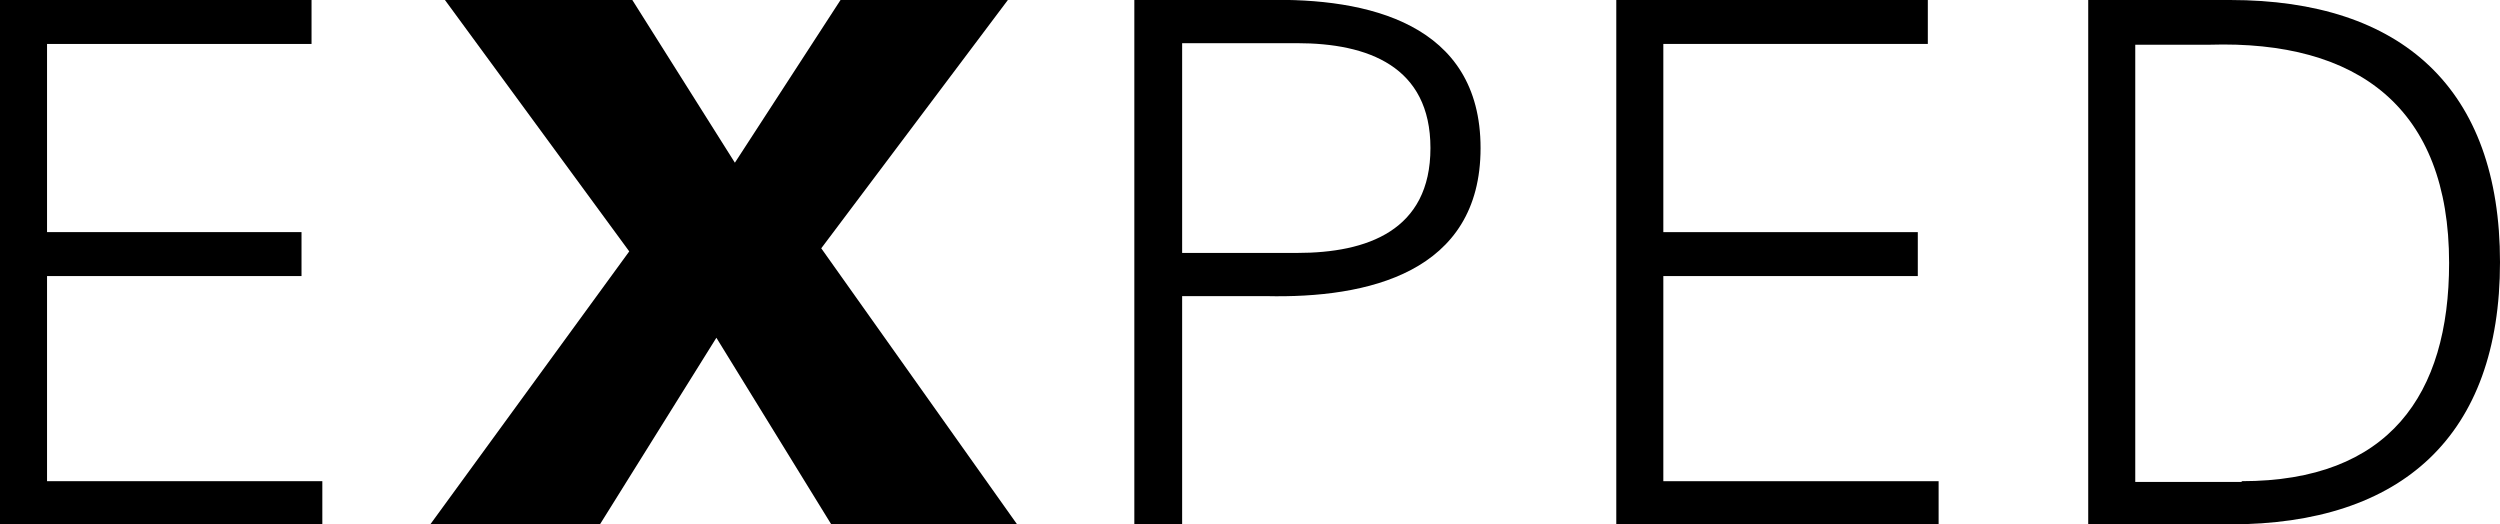 <?xml version="1.0" encoding="utf-8"?>
<!-- Generator: Adobe Illustrator 25.2.3, SVG Export Plug-In . SVG Version: 6.00 Build 0)  -->
<svg version="1.1" id="Layer_1" xmlns="http://www.w3.org/2000/svg" xmlns:xlink="http://www.w3.org/1999/xlink" x="0px" y="0px"
	 viewBox="0 0 324.2 68" style="enable-background:new 0 0 324.2 68;" xml:space="preserve">
<g>
	<path d="M0,68V0h40.4v5.7H6.1v24.4h33v5.7h-33v26.6h35.7V68H0z"/>
	<path d="M92.9,43.8L77.8,68h-22l25.8-35.4L57.7,0H82l13.3,21.1L109,0h21.7l-24.2,32.2L131.9,68h-24.1L92.9,43.8z"/>
	<path d="M147.1,68V0h17.1C177.3-0.3,192,3,192,19.2c0,16.2-14.7,19.5-27.8,19.2h-10.9V68H147.1z M153.3,32.8h14.9
		c9.1,0,17.3-2.9,17.3-13.6c0-10.6-8.1-13.6-17.3-13.6h-14.9V32.8z"/>
	<path d="M209.6,68V0H250v5.7h-34.3v24.4h33v5.7h-33v26.6h35.7V68H209.6z"/>
	<path d="M289.2,0c22.3,0,35,11.5,35,34c0,22.5-12.7,34-35,34h-18.4V0H289.2z M290.7,62.4c19.1,0,26.9-11.2,26.9-28.3
		c0-20.1-11.8-28.9-31.1-28.3h-9.6v56.7H290.7z"/>
</g>
</svg>
